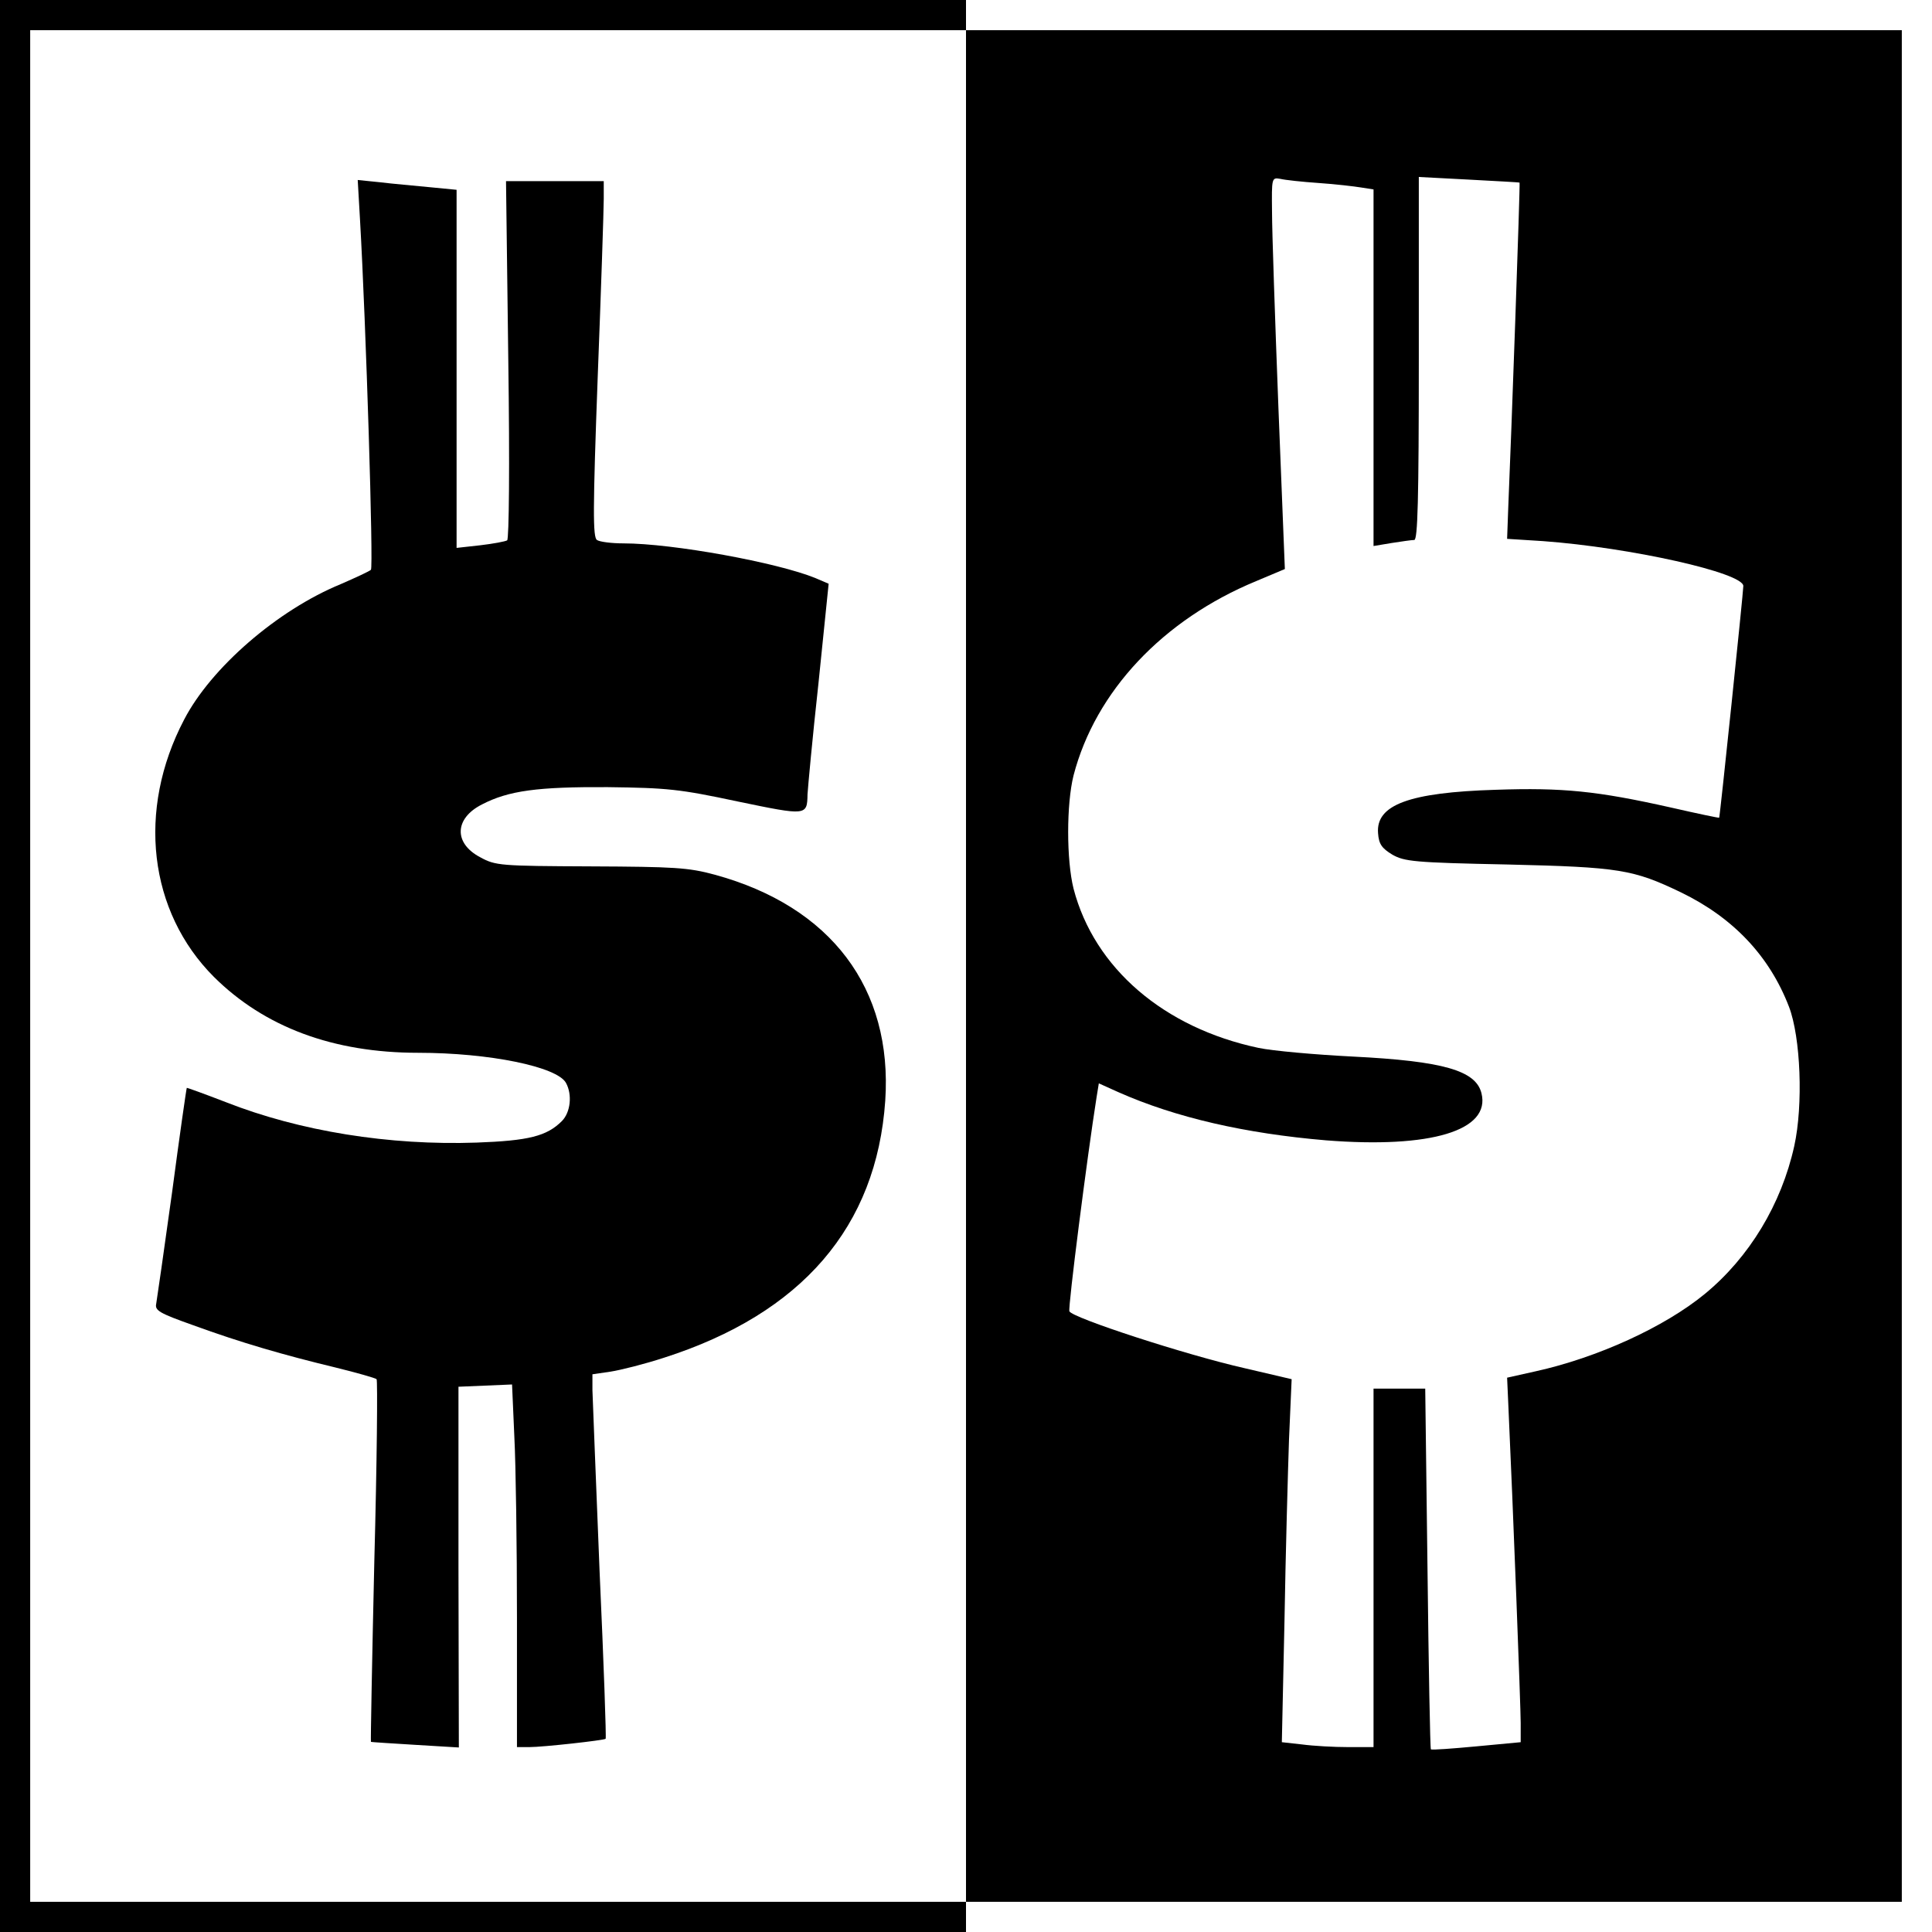 <?xml version="1.0" standalone="no"?>
<!DOCTYPE svg PUBLIC "-//W3C//DTD SVG 20010904//EN"
 "http://www.w3.org/TR/2001/REC-SVG-20010904/DTD/svg10.dtd">
<svg version="1.0" xmlns="http://www.w3.org/2000/svg"
 width="512pt" height="512pt" viewBox="0 0 512 512"
 preserveAspectRatio="xMidYMid meet">
<g transform="translate(0,512) scale(0.1,-0.1)"
fill="#000000" stroke="none">
<path d="M0 2560 l0 -2560 1280 0 1280 0 0 40 0 40 1240 0 1240 0 0 2480 0
2480 -1240 0 -1240 0 0 40 0 40 -1280 0 -1280 0 0 -2560z m2560 0 l0 -2480
-1240 0 -1240 0 0 2480 0 2480 1240 0 1240 0 0 -2480z m935 2075 c44 -3 95 -9
113 -12 l32 -5 0 -473 0 -472 48 8 c26 4 53 8 60 8 9 1 12 104 12 481 l0 481
133 -7 c72 -4 133 -7 134 -8 2 -1 -22 -677 -30 -862 l-3 -82 95 -6 c232 -17
531 -84 531 -119 0 -16 -62 -612 -64 -614 -1 -1 -58 11 -128 27 -196 44 -287
53 -464 47 -230 -7 -318 -40 -312 -115 2 -29 10 -40 38 -57 32 -18 57 -21 305
-26 297 -7 333 -13 460 -74 138 -67 234 -168 286 -303 31 -81 38 -260 14 -369
-34 -154 -119 -295 -237 -392 -107 -88 -285 -169 -448 -205 l-76 -17 3 -67
c13 -282 33 -807 33 -848 l0 -51 -117 -11 c-64 -6 -118 -10 -121 -8 -2 2 -6
218 -9 480 l-6 476 -69 0 -68 0 0 -475 0 -475 -67 0 c-38 0 -92 3 -122 7 l-54
6 7 321 c3 177 9 393 12 481 l7 160 -124 29 c-155 35 -459 134 -465 151 -4 10
47 409 72 567 l6 37 51 -23 c153 -68 338 -110 551 -128 278 -22 437 26 412
125 -15 60 -101 85 -341 97 -99 5 -212 15 -250 23 -250 53 -435 211 -490 422
-19 76 -19 224 0 300 58 223 237 413 484 515 l76 32 -17 426 c-9 235 -17 469
-17 520 -1 91 -1 92 22 88 12 -3 58 -8 102 -11z"/>
<path d="M954 4539 c16 -278 36 -923 29 -929 -4 -4 -41 -21 -80 -38 -168 -69
-344 -222 -415 -359 -126 -240 -94 -509 79 -682 134 -133 316 -201 541 -201
189 0 369 -37 392 -80 17 -31 12 -78 -11 -101 -40 -40 -88 -52 -226 -57 -231
-8 -468 30 -664 107 -57 22 -104 39 -104 38 -1 -1 -19 -126 -39 -277 -21 -151
-40 -284 -42 -295 -4 -18 8 -25 98 -57 126 -46 240 -79 377 -112 57 -14 106
-28 109 -31 3 -3 1 -220 -6 -482 -6 -263 -10 -478 -9 -479 1 -1 54 -4 117 -8
l116 -7 -1 478 0 478 71 3 71 3 6 -137 c4 -76 7 -292 7 -481 l0 -343 33 0 c36
0 198 18 202 22 2 2 -5 201 -16 443 -10 242 -18 459 -19 481 l0 42 48 7 c26 4
90 20 142 37 365 117 563 347 586 681 20 298 -144 515 -452 599 -70 19 -107
21 -329 22 -239 1 -252 2 -292 24 -71 37 -69 103 4 140 71 37 149 47 333 46
159 -2 190 -5 345 -38 183 -38 184 -38 185 19 1 17 13 149 29 294 l27 264 -35
15 c-100 41 -378 92 -509 92 -31 0 -63 4 -70 9 -11 7 -11 80 2 432 9 233 16
445 16 472 l0 47 -130 0 -129 0 6 -473 c4 -281 2 -476 -3 -479 -5 -3 -37 -9
-71 -13 l-63 -7 0 475 0 474 -72 7 c-40 4 -99 9 -131 13 l-59 6 6 -104z"/>
</g>
</svg>
